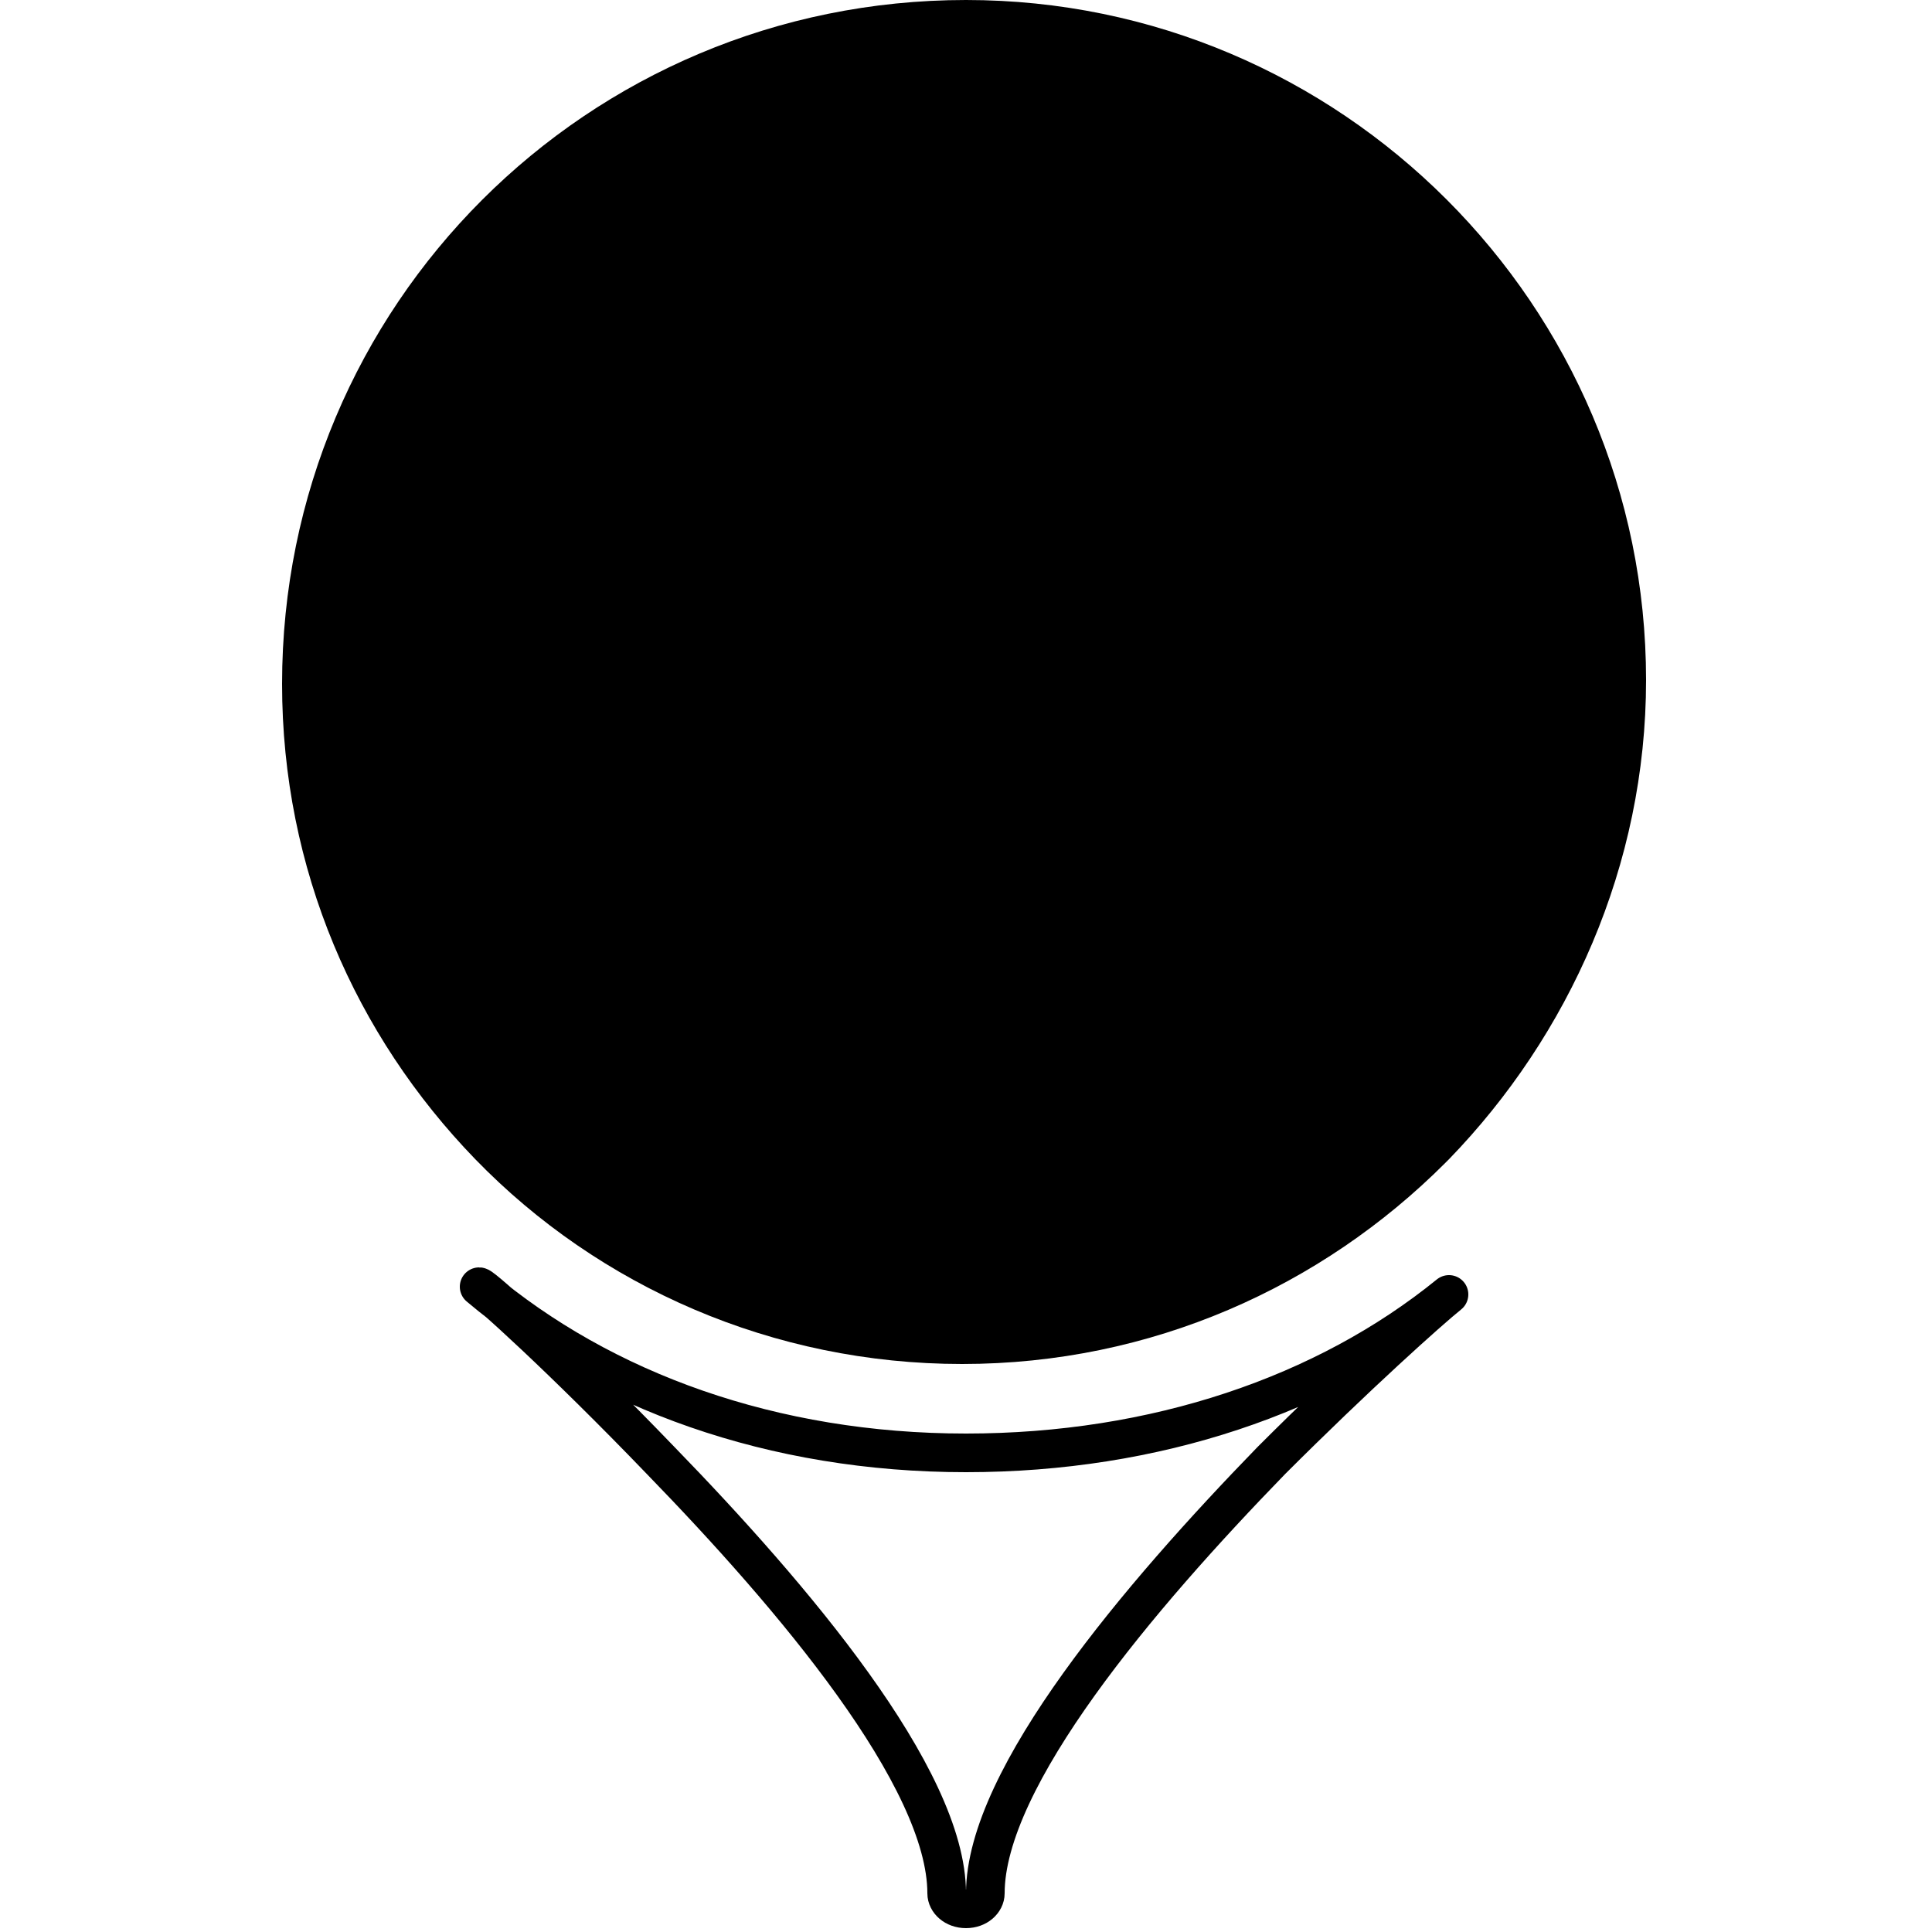 <?xml version="1.0" encoding="utf-8"?>
<!-- Generator: Adobe Illustrator 26.0.2, SVG Export Plug-In . SVG Version: 6.00 Build 0)  -->
<svg version="1.1" id="Calque_1" xmlns="http://www.w3.org/2000/svg" xmlns:xlink="http://www.w3.org/1999/xlink" x="0px" y="0px"
	 viewBox="0 0 50 50" style="enable-background:new 0 0 50 50;" xml:space="preserve">
<style type="text/css">
	.st0{fill:none;stroke:#000000;stroke-linejoin:round;stroke-miterlimit:10;}
</style>
<path d="M37.6,30c0,0-0.1,0.1-0.1,0.1C37.5,30.1,37.5,30.1,37.6,30z"/>
<polygon points="37.6,30 37.6,30 37.6,30 "/>
<path class="st0" d="M25,37.6c-5,0-9.4-1.6-12.6-4.3c0,0,0,0,0,0c0.1,0,2.2,1.9,4.7,4.5c3.4,3.5,7.4,8.2,7.4,11.2
	c0,0.2,0.2,0.4,0.5,0.4c0,0,0,0,0,0c0.3,0,0.5-0.2,0.5-0.4c0-3,4-7.7,7.4-11.2c2.2-2.2,4.1-3.9,4.6-4.3C34.3,36.1,29.9,37.6,25,37.6
	z"/>
<path d="M25,0C15.2,0,7.3,7.9,7.3,17.7c0,4.8,1.9,9.1,5,12.3c3.2,3.3,7.7,5.3,12.6,5.3c4.9,0,9.3-2,12.5-5.2
	c0.1-0.1,0.1-0.1,0.1-0.1c0,0,0,0,0,0c3.1-3.2,5.1-7.6,5.1-12.4C42.6,7.9,34.7,0,25,0z"/>
</svg>

